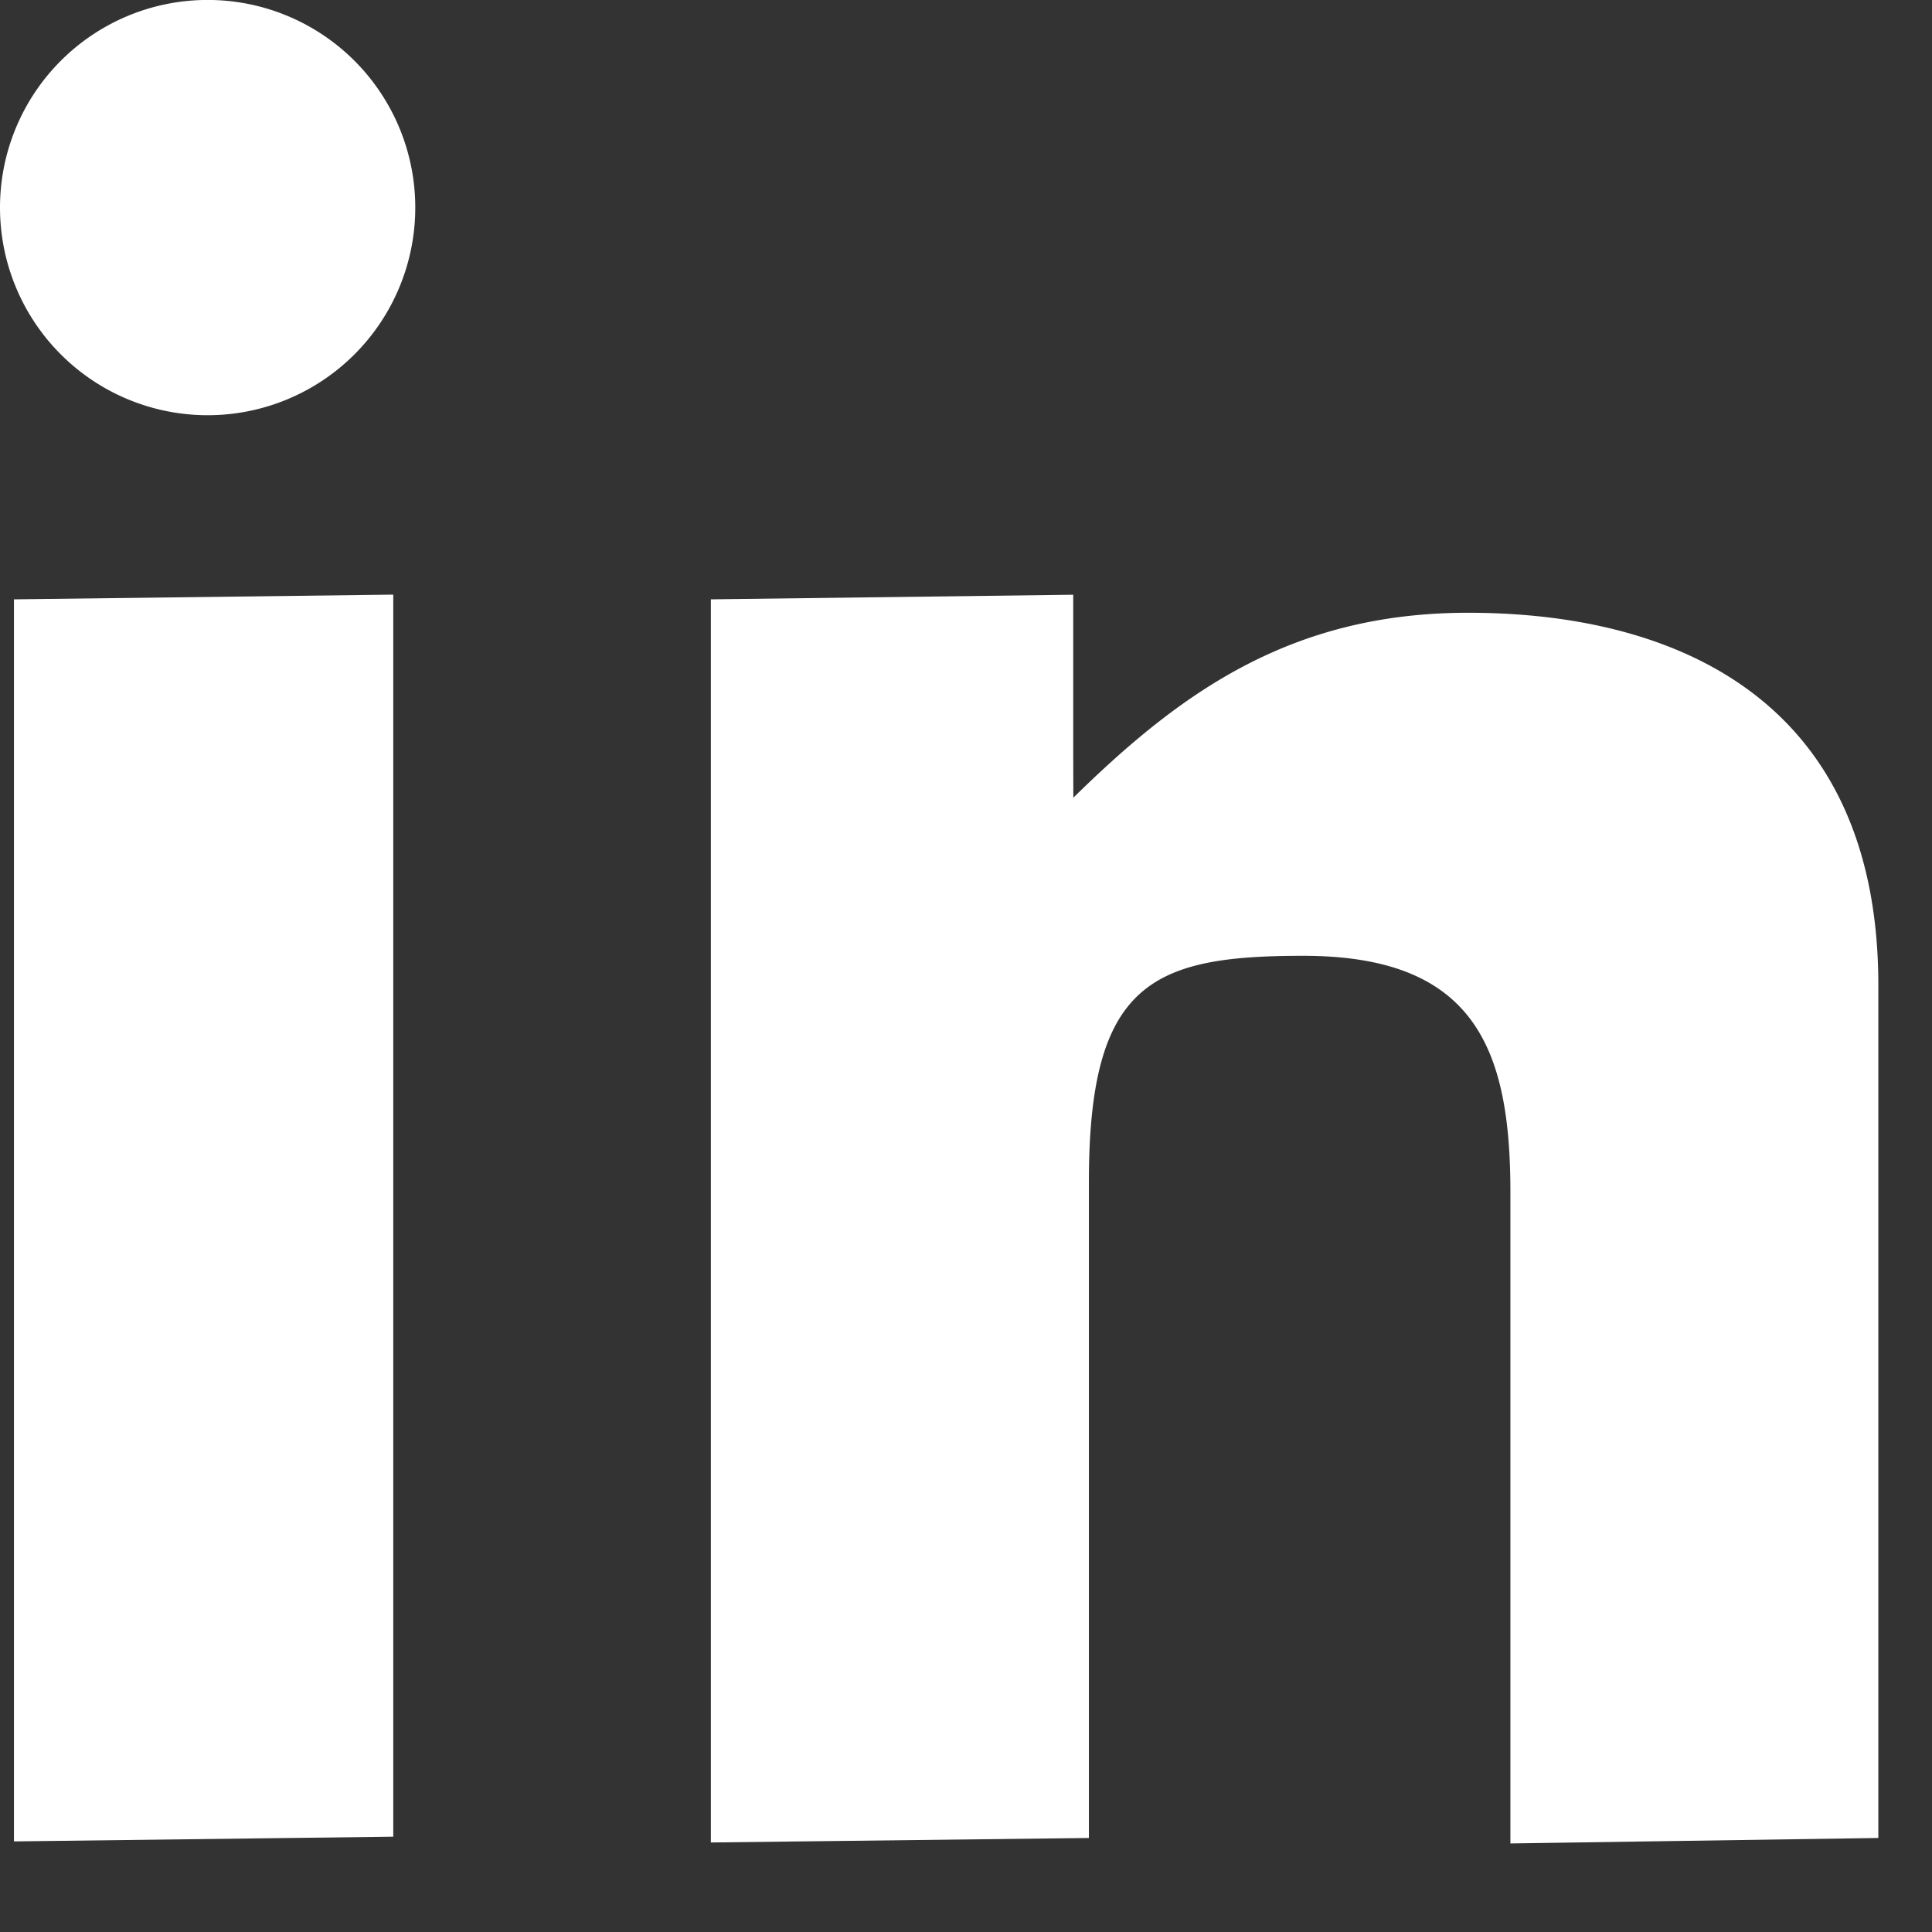 <svg xmlns="http://www.w3.org/2000/svg" width="18" height="18" viewBox="0 0 18 18"><rect x="0" y="0" width="18" height="18" fill="#333333" stroke="none"/><g><g><path fill="#fff" d="M.13 5.584l3.534-.044v11.572l-3.534.044zm6.493 0l3.376-.043v1.473l.001.418c1-.982 2.03-1.723 3.678-1.723 1.943 0 3.822.815 3.822 3.47v7.945l-3.428.051v-6.07c0-1.338-.335-2.2-1.931-2.2-1.407 0-1.996.252-1.996 2.104v6.115l-3.522.042V5.584zm-2.754-3.65a1.934 1.934 0 1 1-3.869 0 1.934 1.934 0 0 1 3.869 0z"/></g></g></svg>